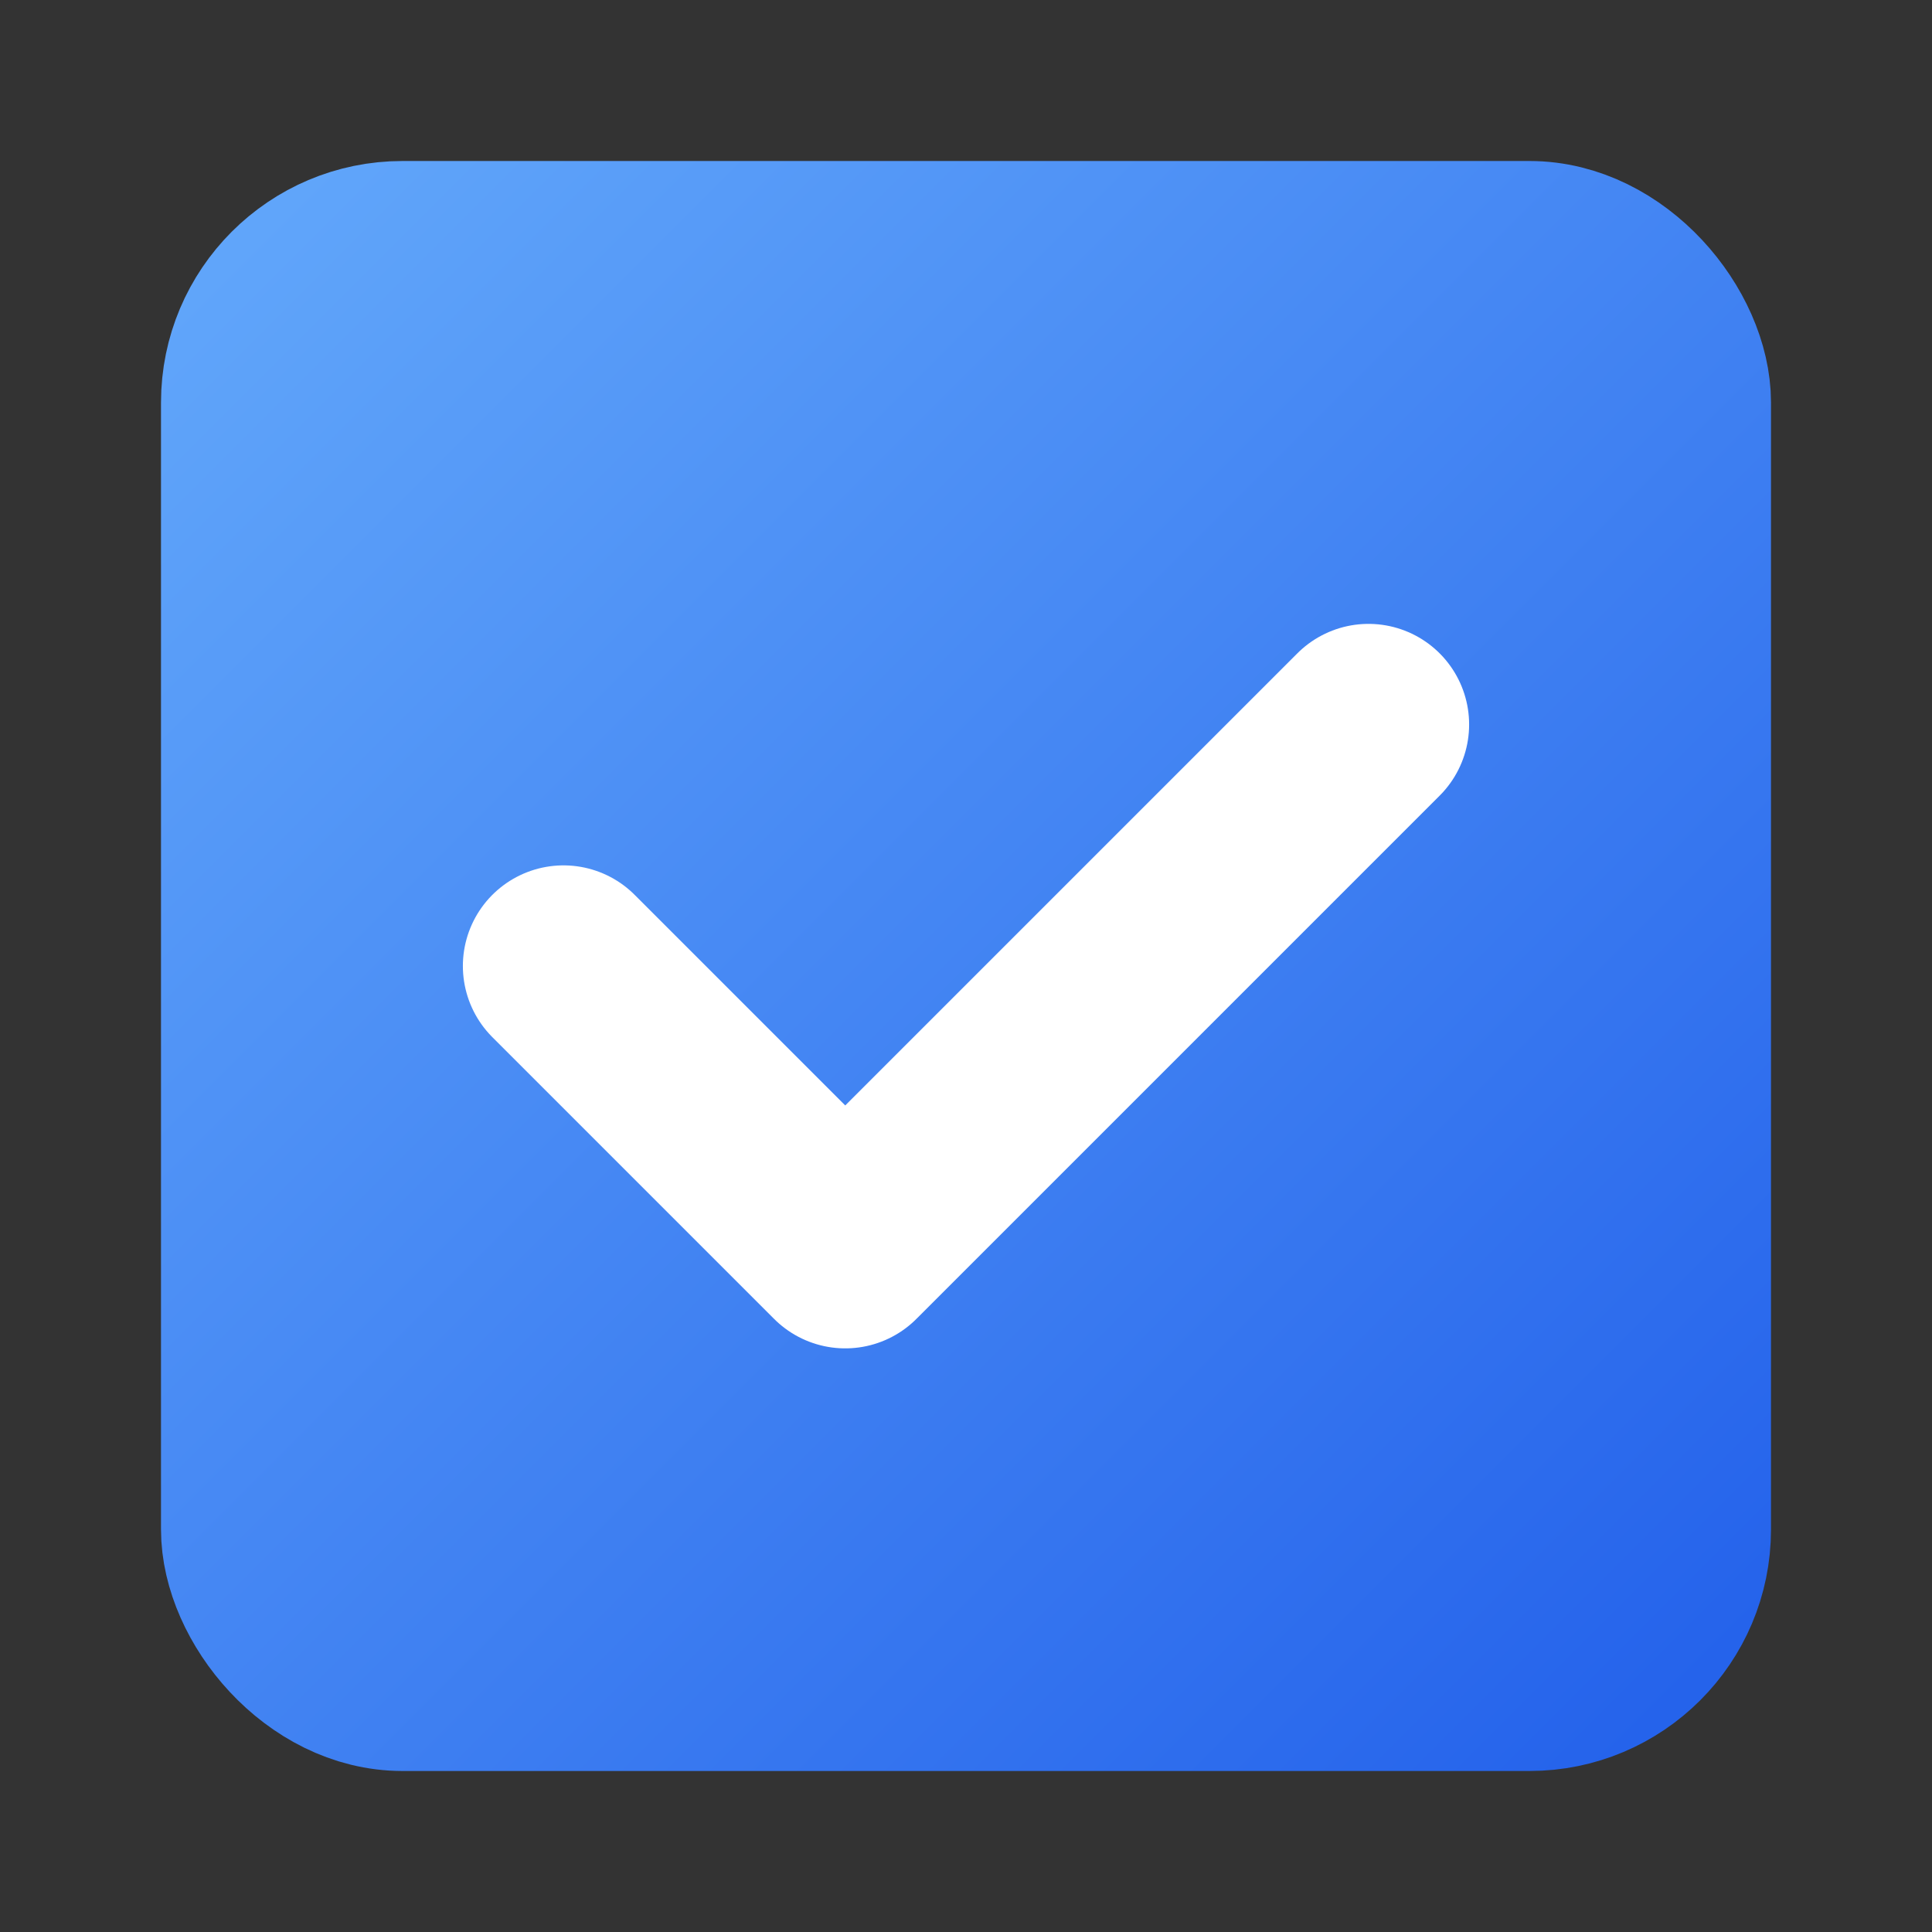 <svg width="24" height="24" viewBox="0 0 24 24" fill="none" xmlns="http://www.w3.org/2000/svg">
    <rect x="0" y="0" width="24" height="24" fill="#333333" stroke="none"/>
    <defs>
        <linearGradient id="blueGradient" x1="0%" y1="0%" x2="100%" y2="100%">
            <stop offset="0%" style="stop-color:#60A5FA;stop-opacity:1" />
            <stop offset="100%" style="stop-color:#2563EB;stop-opacity:1" />
        </linearGradient>
    </defs>
  <rect x="3" y="3" width="18" height="18" rx="2" fill="url(#blueGradient)" stroke="url(#blueGradient)" stroke-width="2"/>
  <path d="M7 12L10.5 15.5L17 9" stroke="#FFFFFF" stroke-width="2.5" stroke-linecap="round" stroke-linejoin="round"/>
</svg>

